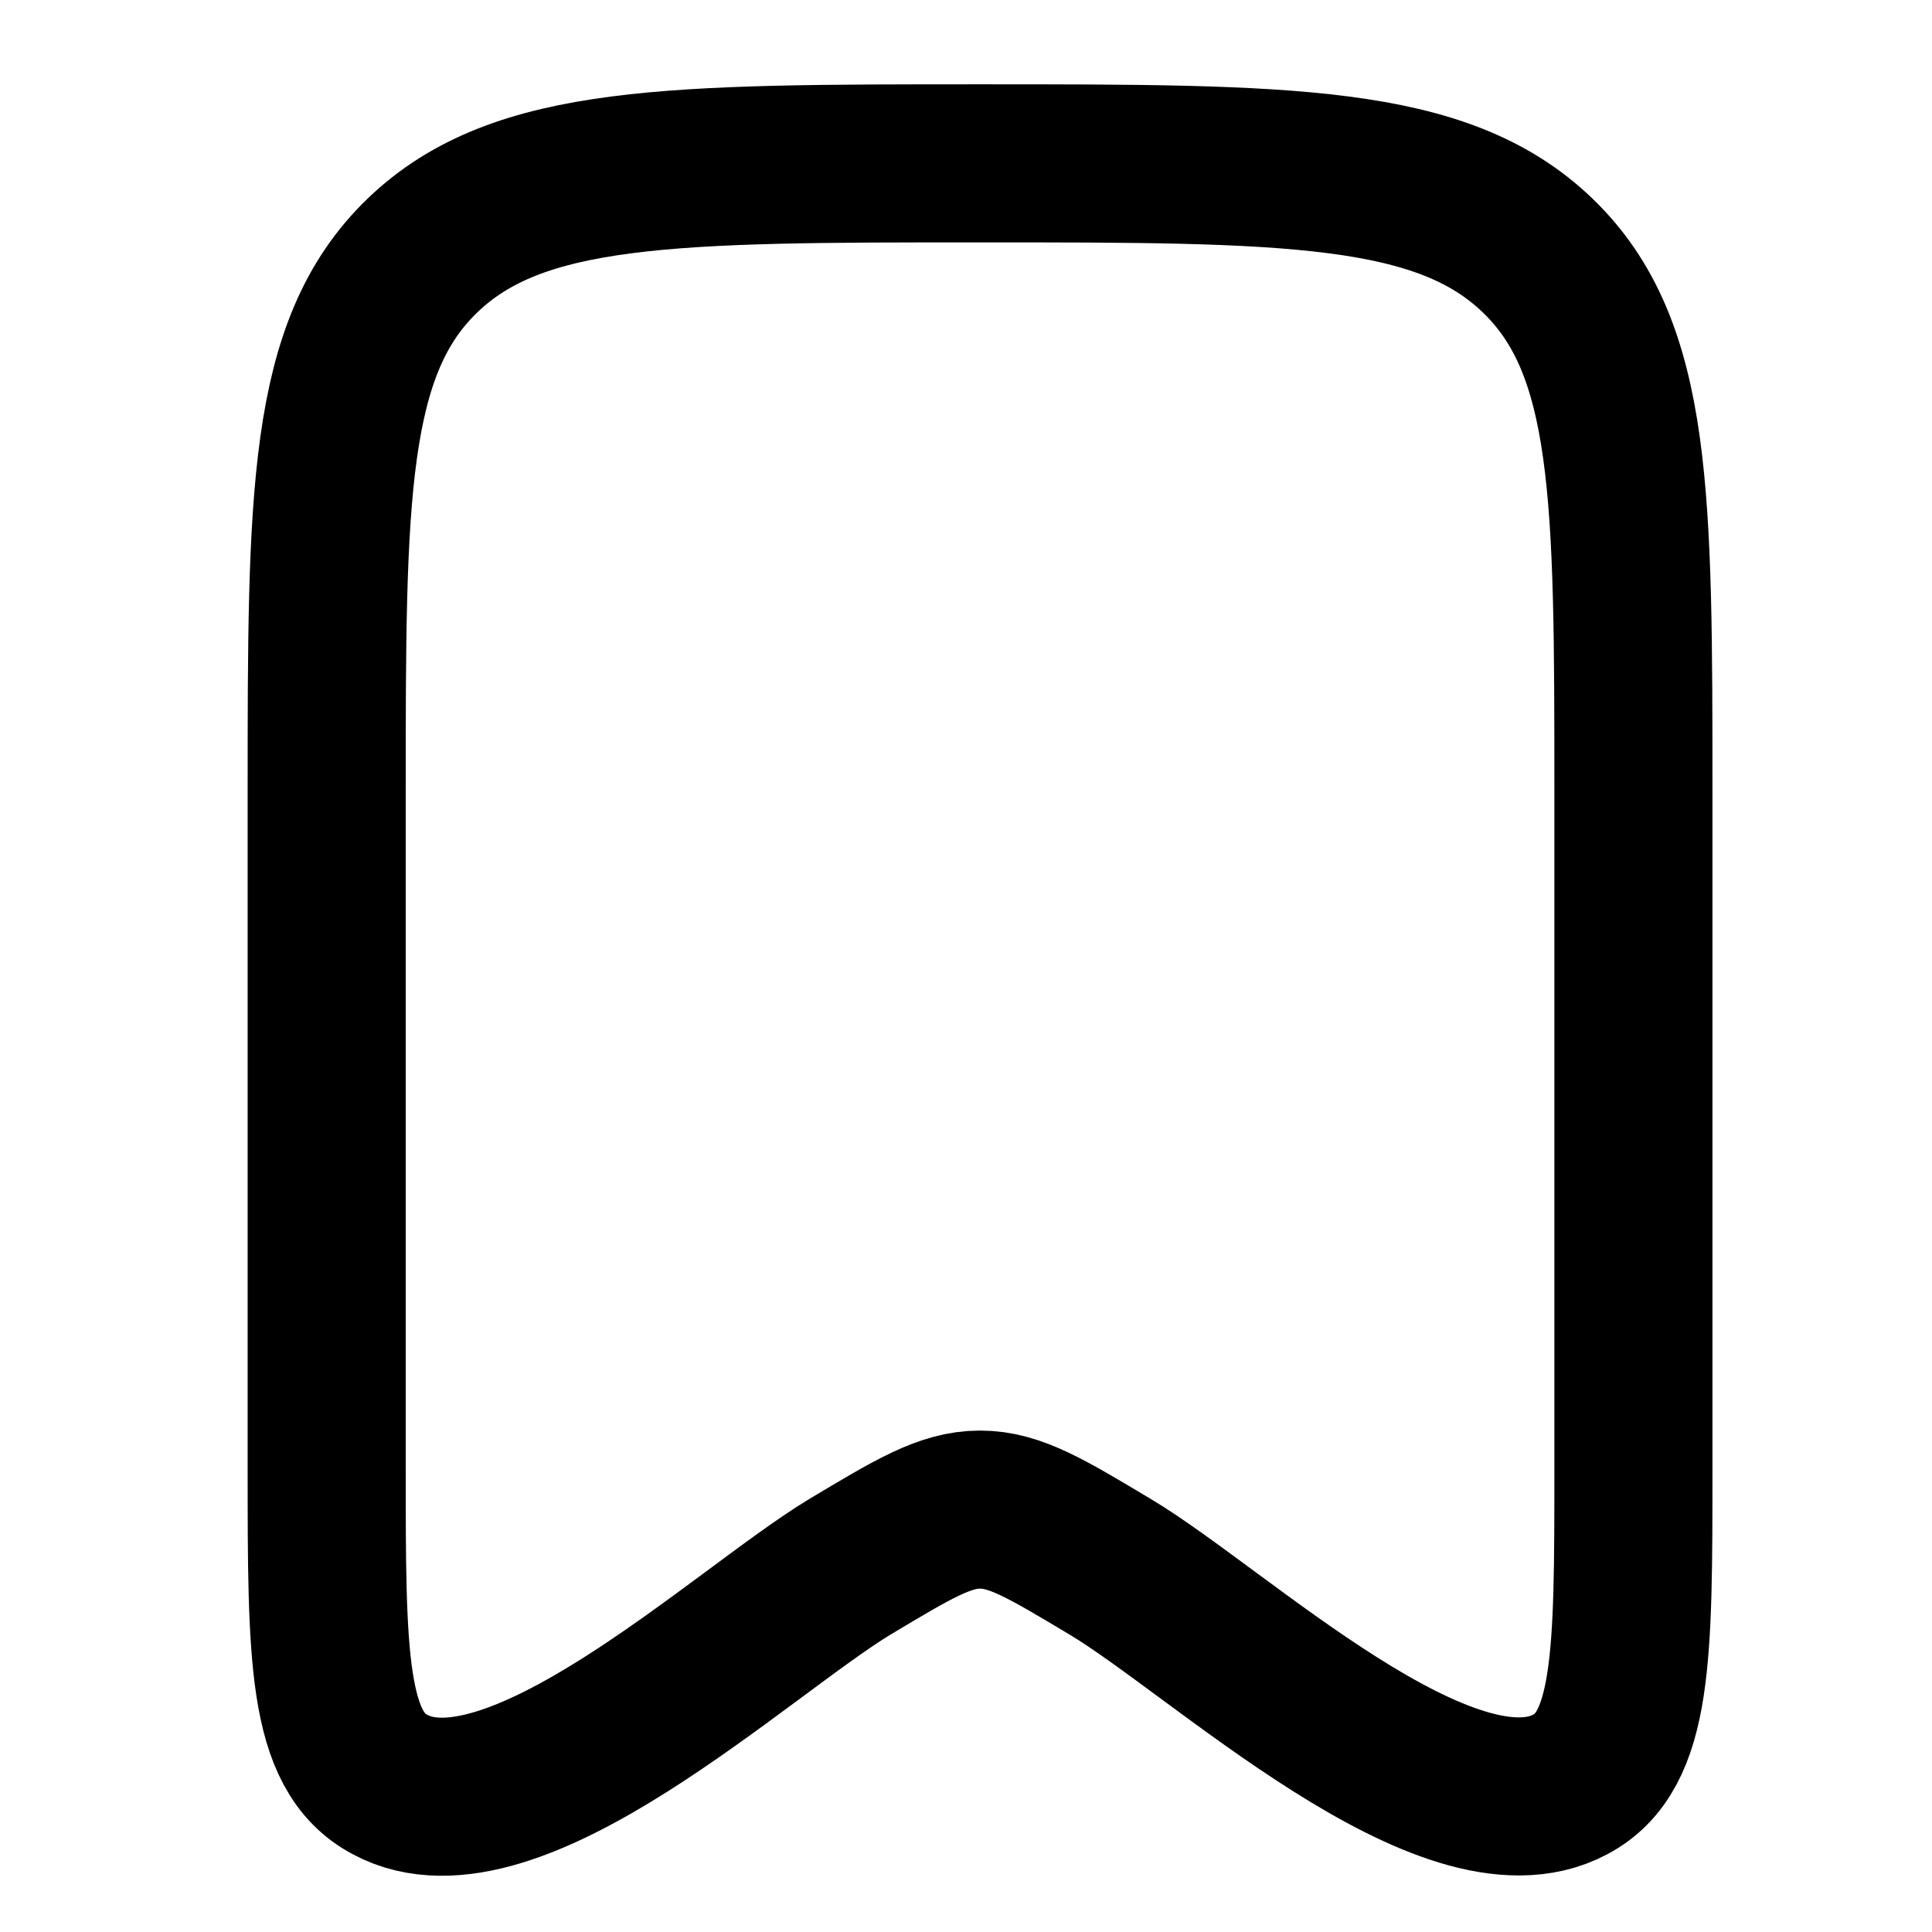 <svg xmlns="http://www.w3.org/2000/svg" width="26" height="26" color="#000" viewBox="0 0 22 22"><title>26 bookmark 02 stroke rounded (2)</title><g fill="none" class="nc-icon-wrapper"><path d="M3.72 16.72v-7.69c0-3.38 0-5.07 1.09-6.12 1.09-1.05 2.84-1.05 6.35-1.05 3.51 0 5.26 0 6.35 1.05 1.09 1.05 1.09 2.74 1.09 6.12v7.69c0 2.14 0 3.22-0.72 3.6-1.39 0.74-4-1.74-5.24-2.48-0.72-0.43-1.08-0.65-1.48-0.65-0.4 0-0.76 0.22-1.48 0.65-1.24 0.75-3.85 3.23-5.24 2.48-0.72-0.38-0.72-1.46-0.72-3.6z" stroke="#000000" stroke-width="1.8" stroke-linecap="round" stroke-linejoin="round"></path></g></svg>